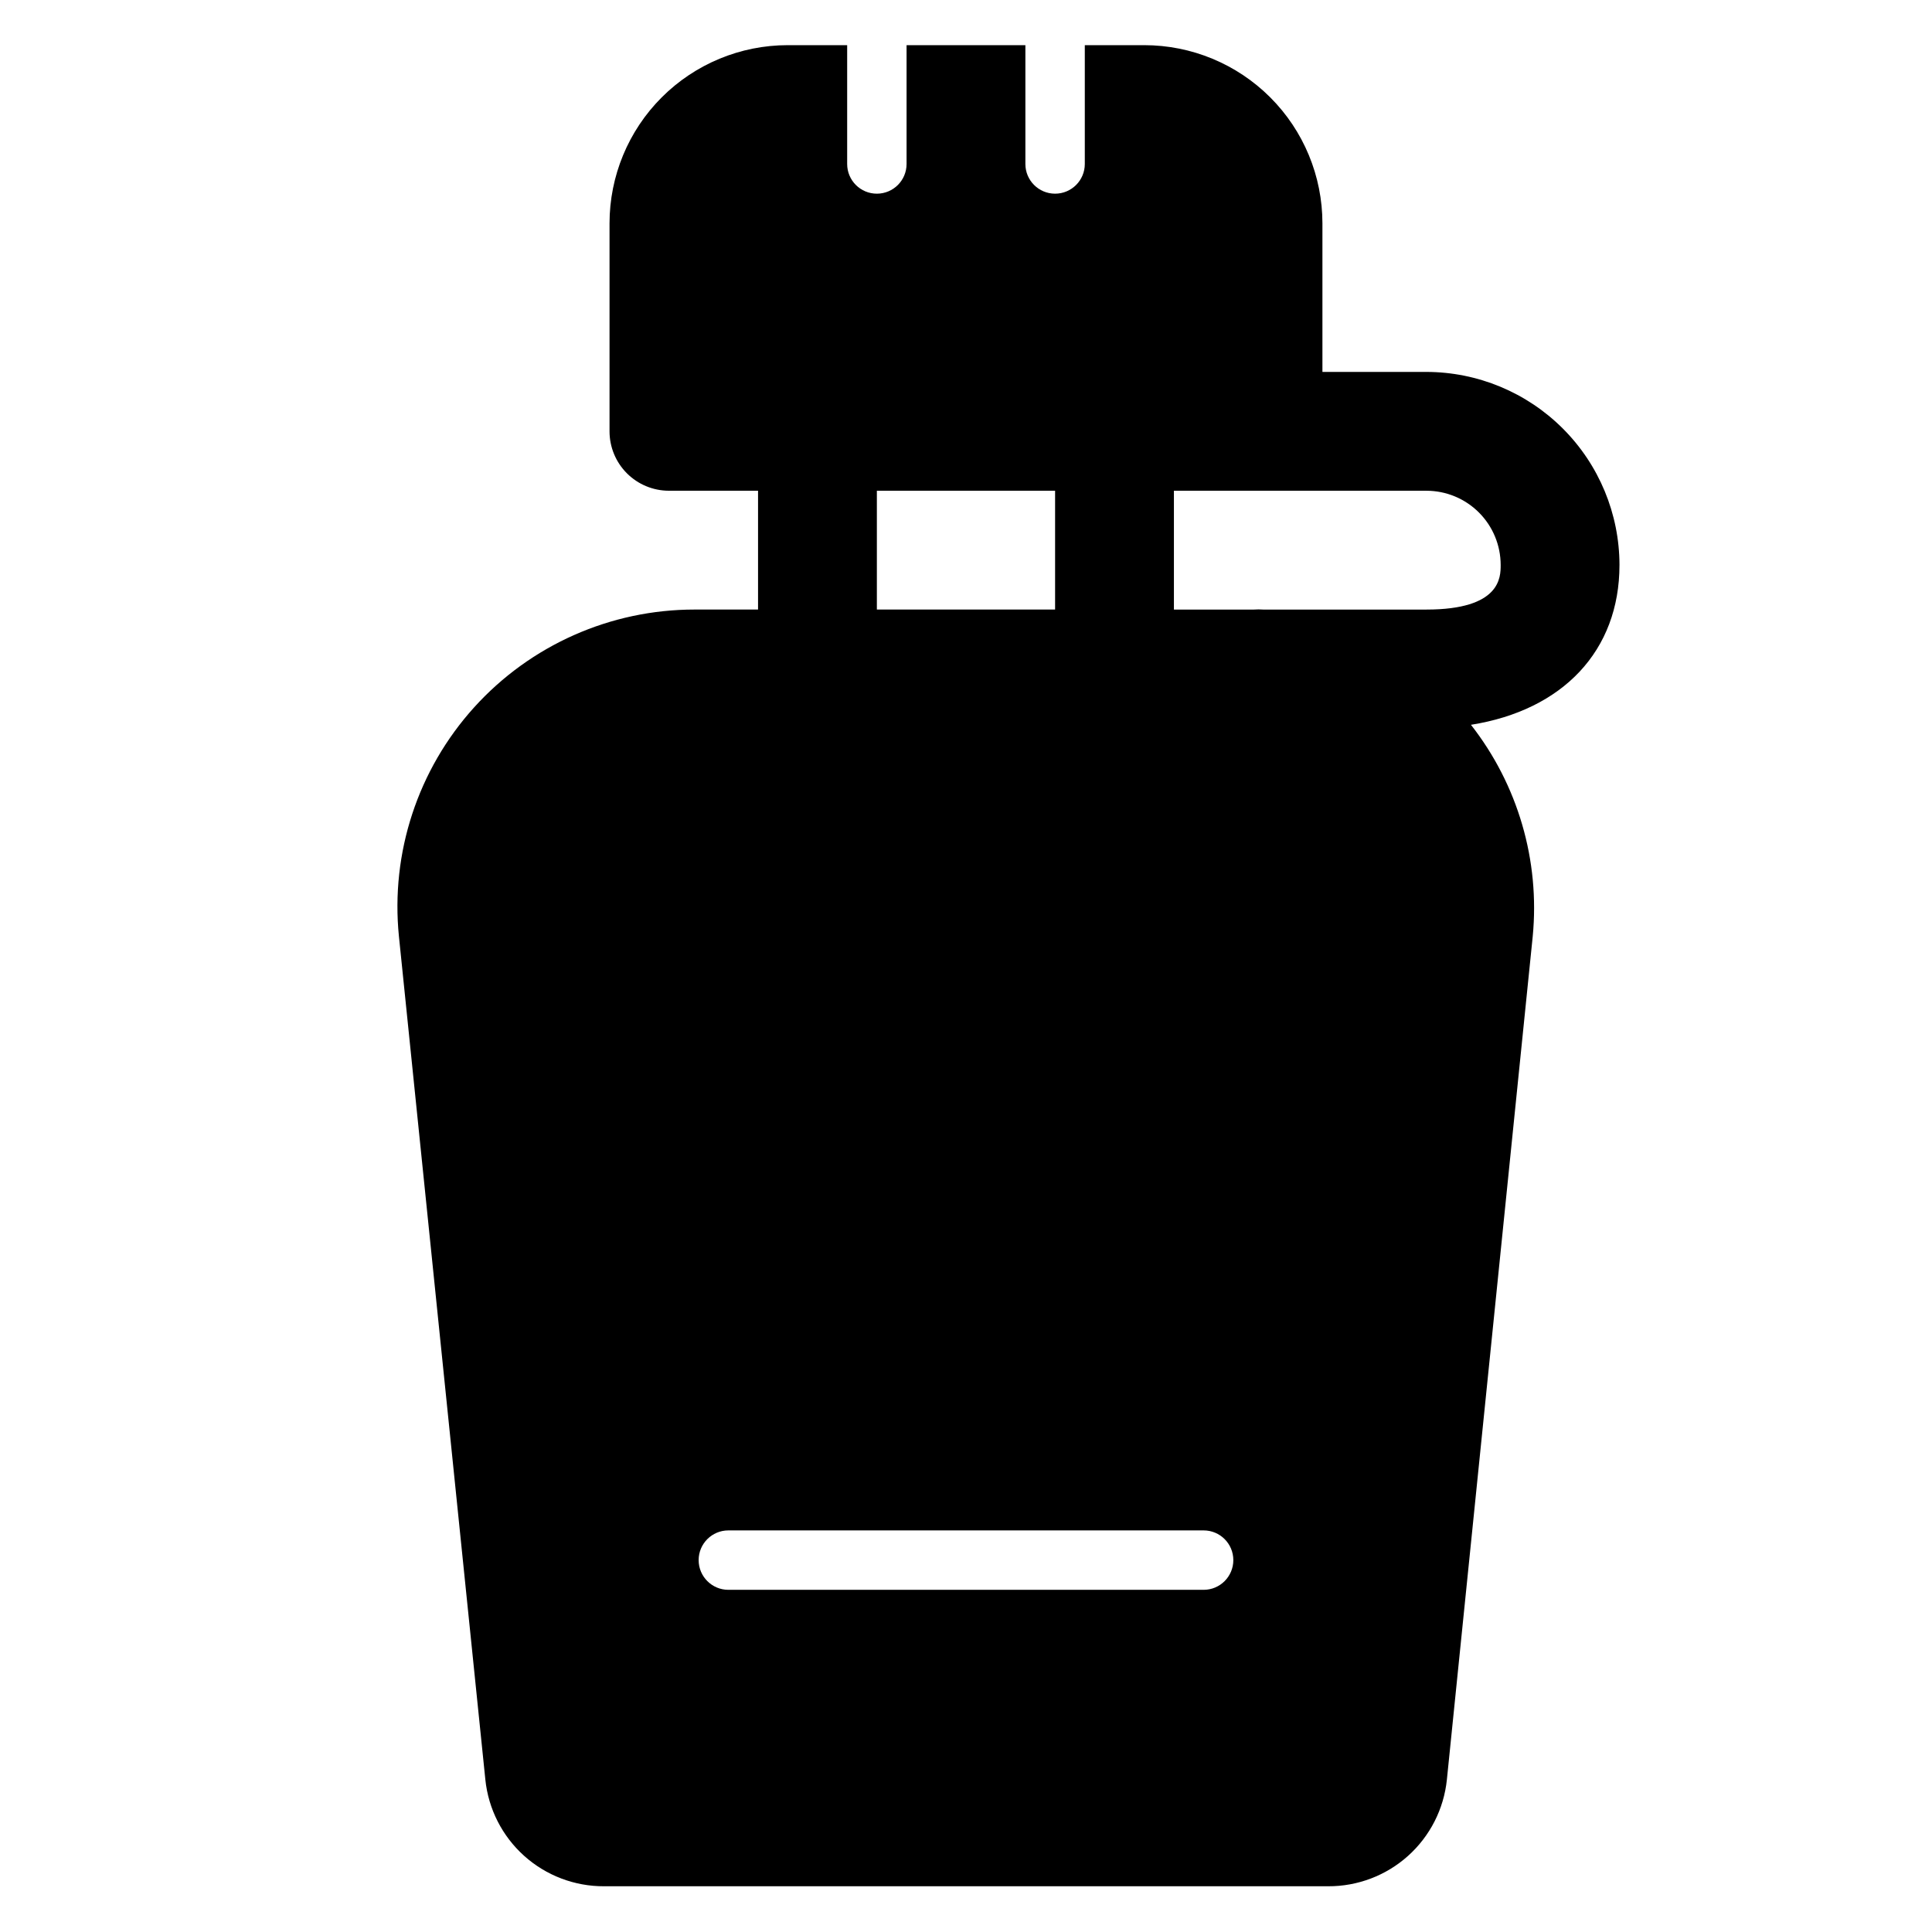 <?xml version="1.0" encoding="UTF-8"?>
<!-- Uploaded to: ICON Repo, www.iconrepo.com, Generator: ICON Repo Mixer Tools -->
<svg fill="#000000" width="800px" height="800px" version="1.1" viewBox="144 144 512 512" xmlns="http://www.w3.org/2000/svg">
 <path d="m573.18 293.73c-0.02-13.566-5.418-26.566-15.012-36.16-9.59-9.59-22.594-14.988-36.156-15.008h-27.555v-39.359c0-12.527-4.973-24.543-13.832-33.398-8.859-8.859-20.871-13.836-33.398-13.836h-15.742v31.488c0 4.348-3.527 7.871-7.875 7.871-4.348 0-7.871-3.523-7.871-7.871v-31.488h-31.488v31.488c0 4.348-3.523 7.871-7.871 7.871-4.348 0-7.871-3.523-7.871-7.871v-31.488h-15.746c-12.527 0-24.539 4.977-33.398 13.836-8.855 8.855-13.832 20.871-13.832 33.398v55.105-0.004c0 4.176 1.656 8.18 4.609 11.133s6.957 4.613 11.133 4.613h23.617v31.488h-16.848c-22.246 0-43.457 9.414-58.379 25.91-14.926 16.5-22.172 38.547-19.945 60.68l22.906 223.49c0.801 7.781 4.469 14.984 10.289 20.207 5.82 5.223 13.379 8.094 21.199 8.055h191.84c7.824 0.039 15.379-2.832 21.199-8.055 5.82-5.223 9.488-12.426 10.289-20.207l22.75-223.49c1.93-20.09-3.93-40.156-16.371-56.047 24.324-3.859 39.359-19.602 39.359-42.352zm-196.8-19.68h47.23v31.488h-47.23zm86.594 291.27h-125.95c-4.348 0-7.875-3.527-7.875-7.875s3.527-7.871 7.875-7.871h125.95c4.348 0 7.871 3.523 7.871 7.871s-3.523 7.875-7.871 7.875zm59.039-259.78h-43.297c-0.785-0.059-1.574-0.059-2.363 0h-4.488-16.766v-31.488h66.914c5.219 0 10.223 2.074 13.914 5.762 3.691 3.691 5.766 8.699 5.766 13.918 0 3.227 0 11.809-19.68 11.809z"/>
</svg>